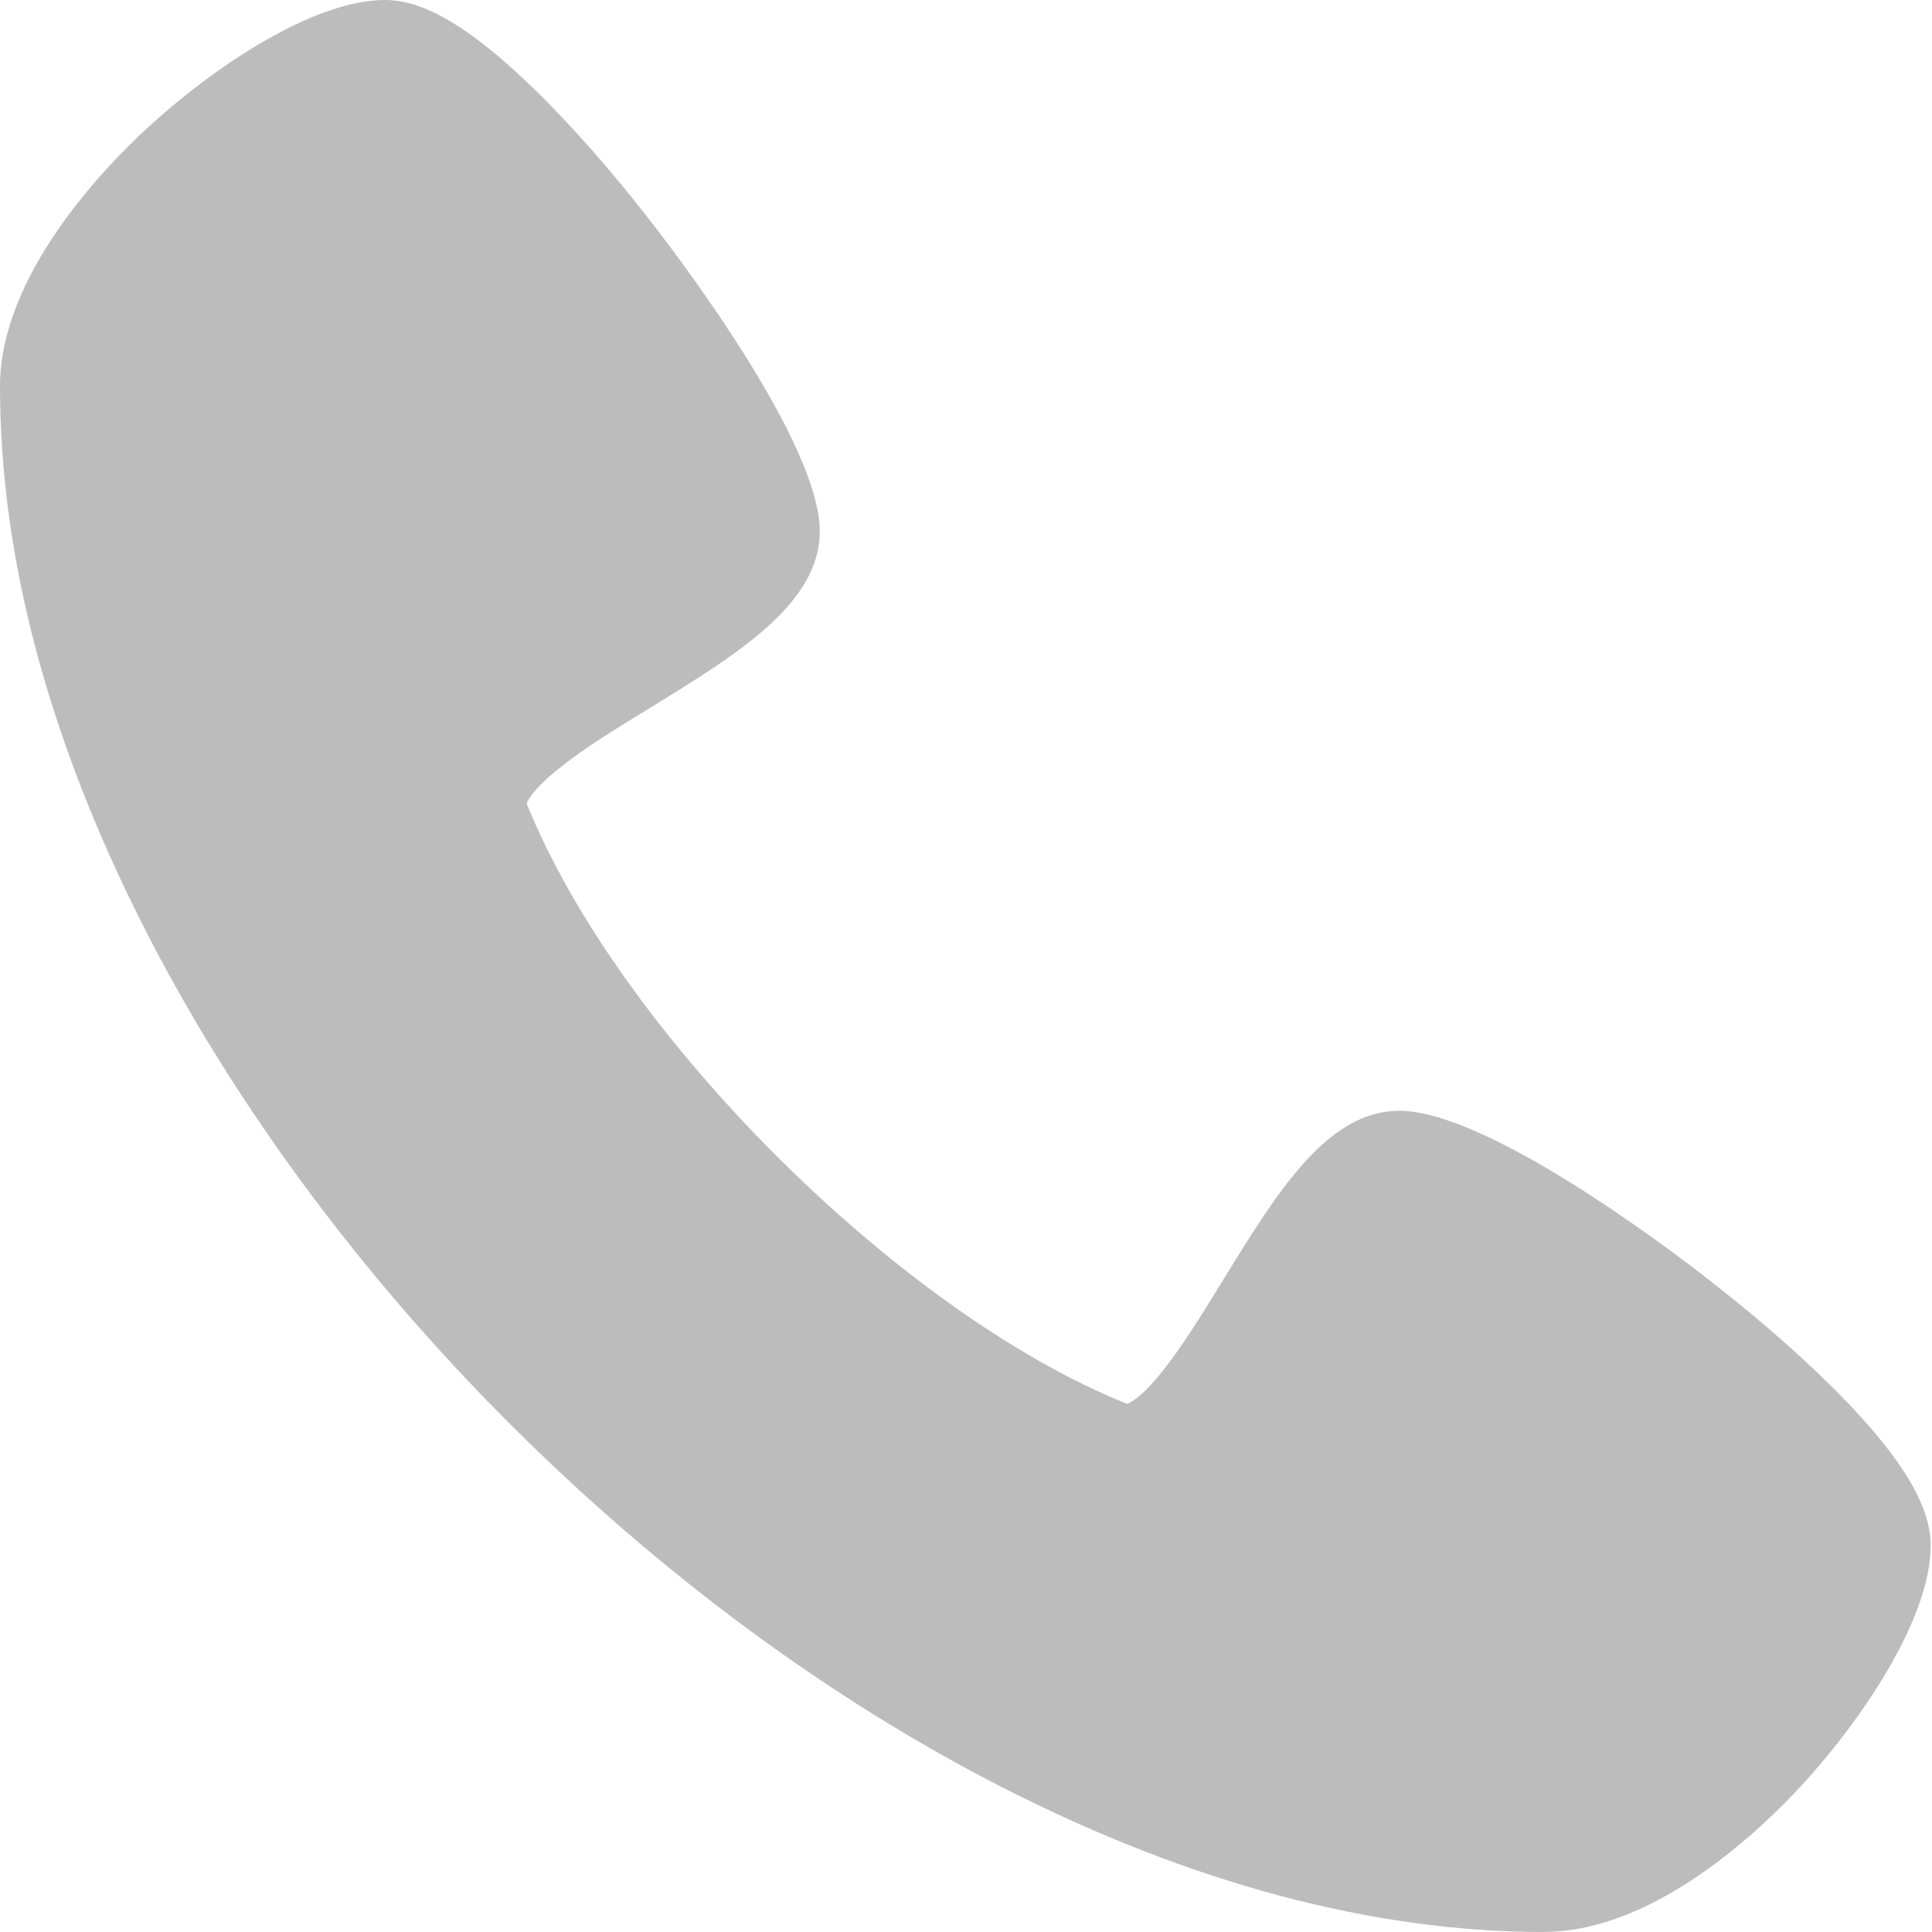 <svg width="16" height="16" viewBox="0 0 16 16" fill="none" xmlns="http://www.w3.org/2000/svg">
<path d="M12.789 16C11.372 16 9.864 15.598 8.309 14.806C6.874 14.076 5.459 13.03 4.212 11.781C2.965 10.534 1.922 9.116 1.193 7.681C0.402 6.124 0 4.616 0 3.2C0 2.282 0.856 1.395 1.224 1.056C1.753 0.57 2.585 0 3.189 0C3.49 0 3.842 0.197 4.299 0.619C4.639 0.934 5.023 1.36 5.405 1.854C5.636 2.152 6.789 3.672 6.789 4.4C6.789 4.997 6.113 5.413 5.399 5.853C5.121 6.022 4.836 6.197 4.63 6.363C4.409 6.54 4.368 6.634 4.362 6.655C5.122 8.547 7.443 10.869 9.334 11.626C9.35 11.621 9.444 11.585 9.624 11.36C9.79 11.153 9.966 10.867 10.135 10.591C10.575 9.876 10.991 9.199 11.588 9.199C12.317 9.199 13.837 10.352 14.133 10.584C14.627 10.967 15.053 11.349 15.37 11.69C15.792 12.146 15.989 12.498 15.989 12.799C15.989 13.404 15.42 14.239 14.934 14.771C14.596 15.141 13.707 15.999 12.789 15.999L12.789 16Z" fill="#202124" fill-opacity="0.3"/>
</svg>
